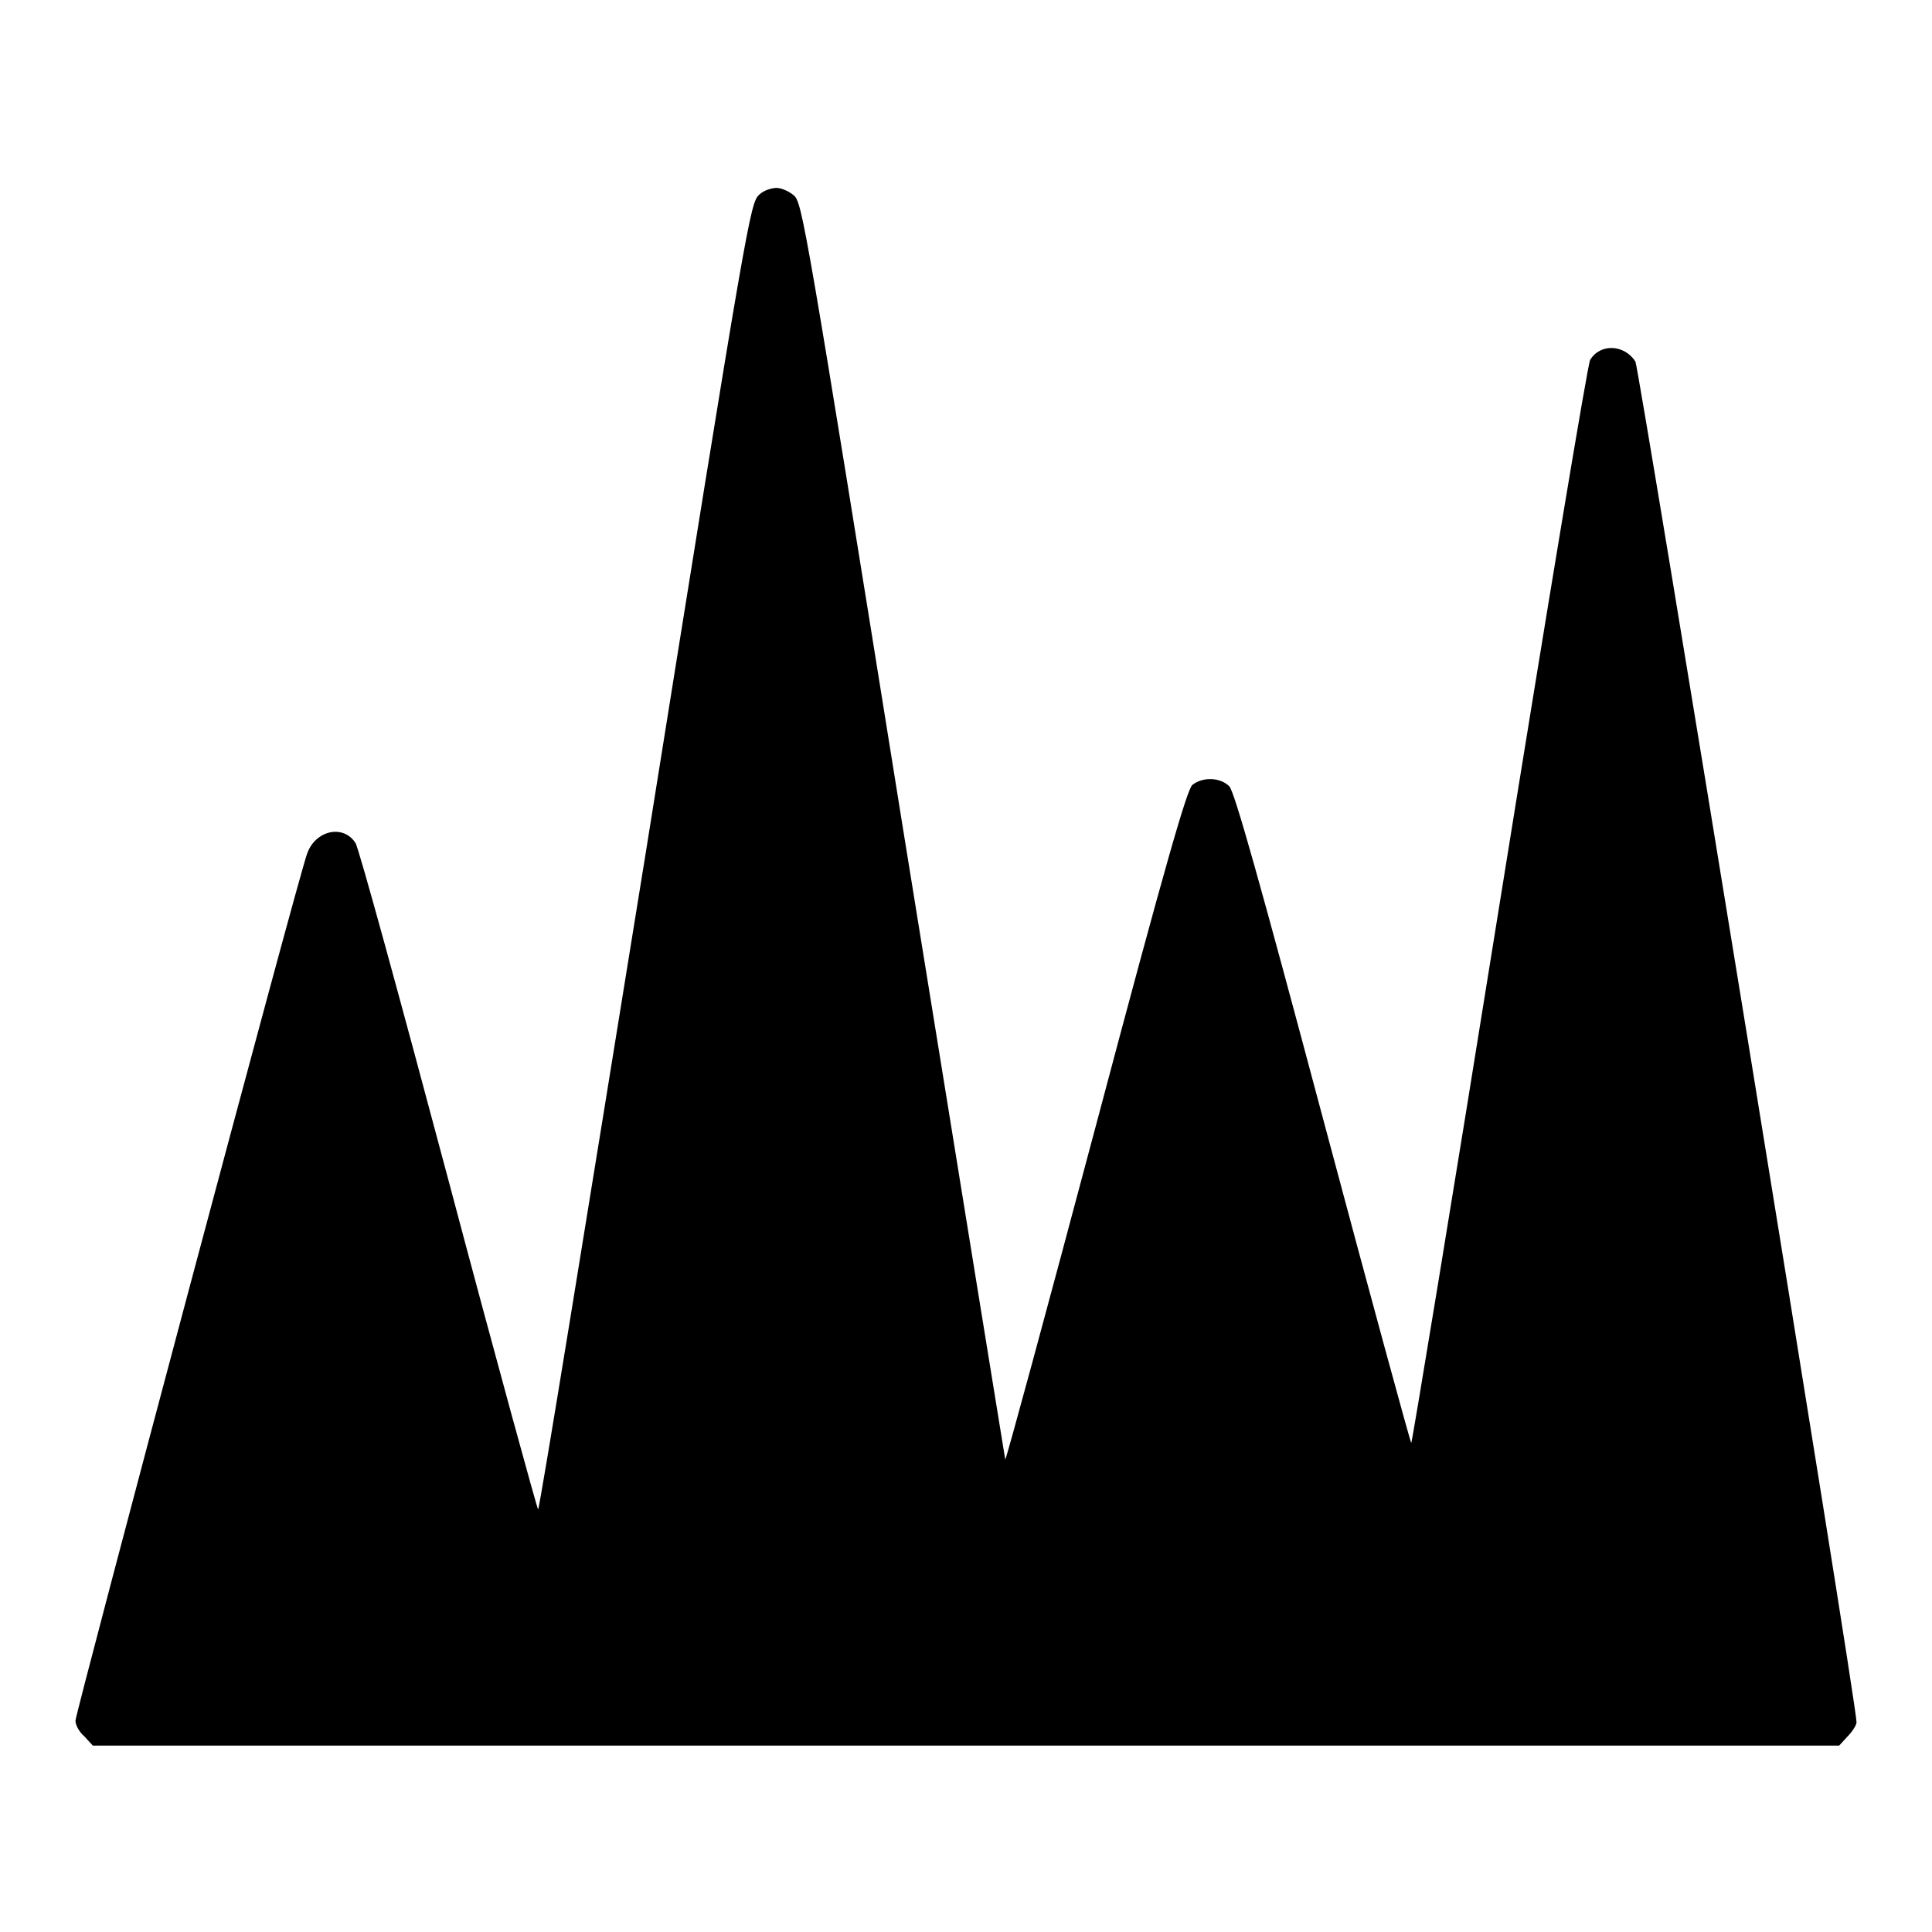 <?xml version="1.0" encoding="utf-8"?>
<!-- Svg Vector Icons : http://www.onlinewebfonts.com/icon -->
<!DOCTYPE svg PUBLIC "-//W3C//DTD SVG 1.1//EN" "http://www.w3.org/Graphics/SVG/1.1/DTD/svg11.dtd">
<svg version="1.1" xmlns="http://www.w3.org/2000/svg" xmlns:xlink="http://www.w3.org/1999/xlink" x="0px" y="0px" viewBox="0 0 256 256" enable-background="new 0 0 256 256" xml:space="preserve">
<g><g><g><path fill="#000000" d="M100.6,25.8c-1.2,1.1-1.5,2.6-15.1,87.6c-7.7,47.6-14,86.6-14.2,86.6c-0.1,0-5.5-19.6-11.9-43.7c-6.4-24-11.9-44.1-12.3-44.6c-1.6-2.5-5.3-1.7-6.4,1.4C39.6,115.9,10,227,10,228c0,0.6,0.5,1.5,1.2,2.1l1.1,1.2H128h115.7l1.1-1.2c0.6-0.6,1.2-1.5,1.2-1.9c0-2.6-28.8-179.3-29.3-180.3c-1.5-2.3-4.7-2.4-6-0.2c-0.3,0.4-5.7,32.9-12,72.1c-6.3,39.3-11.6,71.4-11.7,71.4s-5.4-19.4-11.7-43c-8.4-31.5-11.7-43.2-12.4-44c-1.2-1.2-3.5-1.3-4.9-0.2c-0.7,0.6-3.4,9.8-12.8,45.2c-6.5,24.4-11.9,44.3-12,44.2c0,0-6.1-37.5-13.5-83.3c-13-81-13.4-83.2-14.5-84.2c-0.7-0.6-1.7-1-2.3-1S101.2,25.2,100.6,25.8z"/></g></g></g>
</svg>